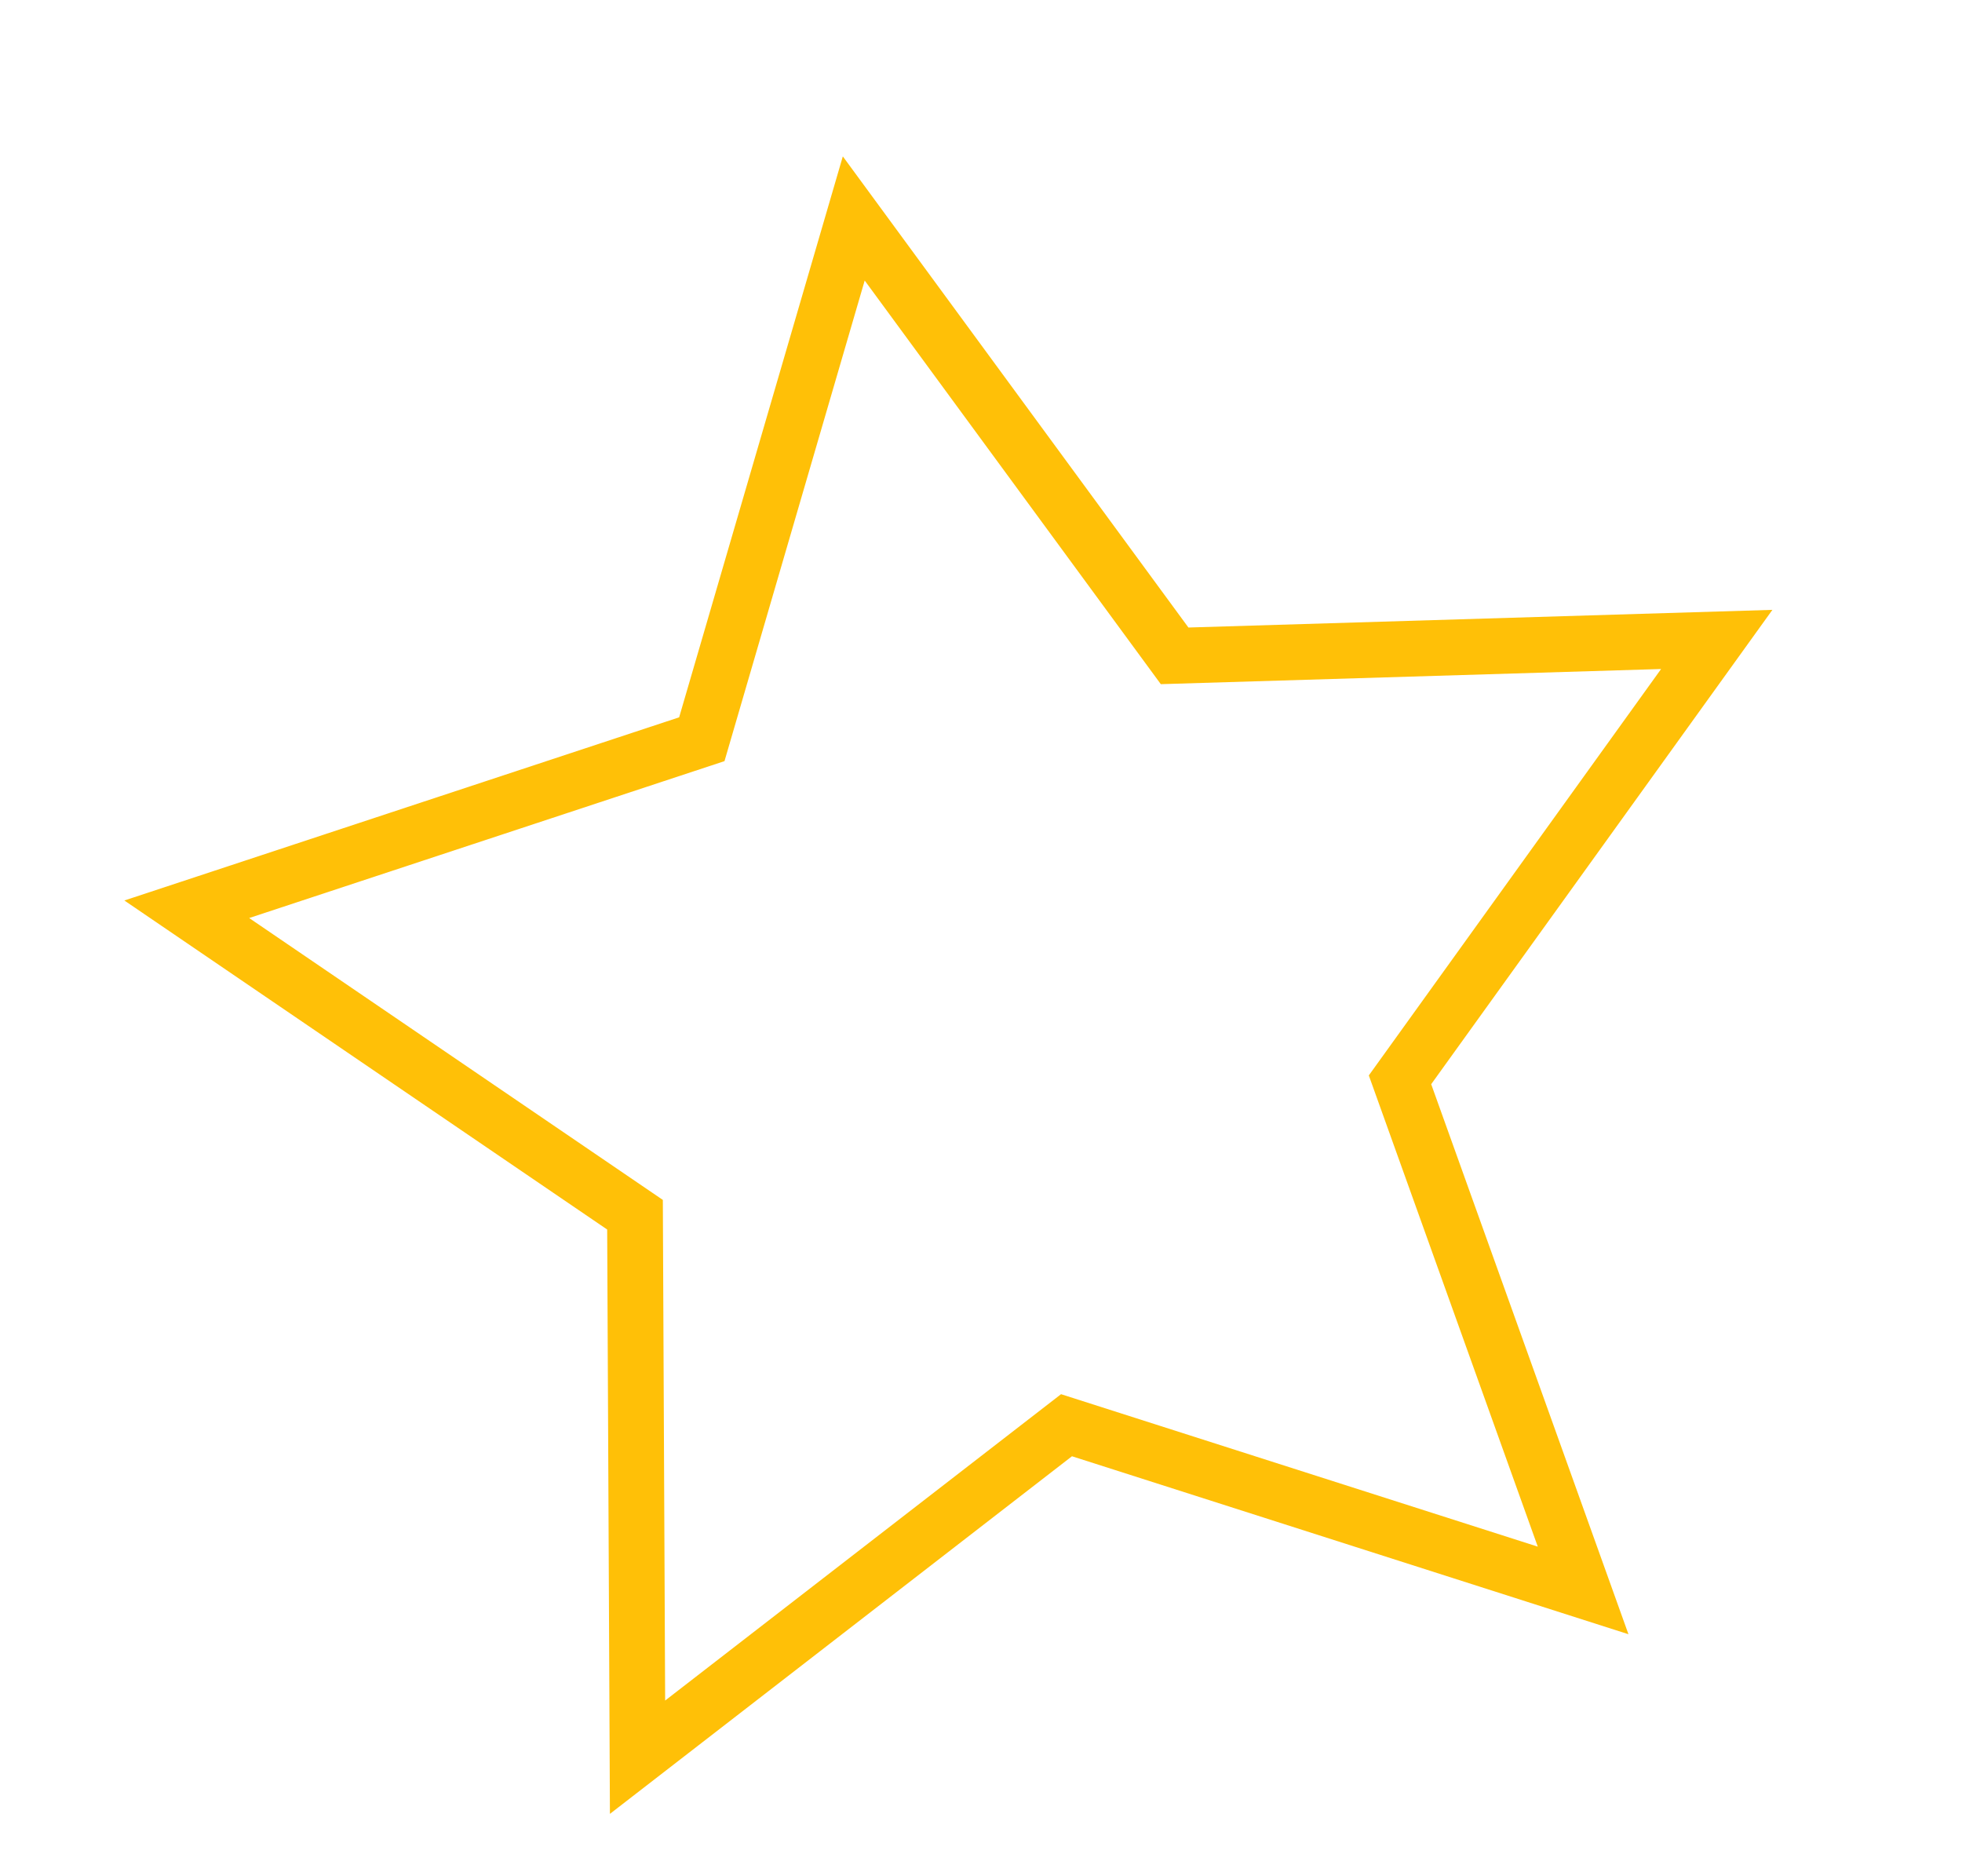 <svg width="68" height="65" viewBox="0 0 68 65" fill="none" xmlns="http://www.w3.org/2000/svg">
<path fill-rule="evenodd" clip-rule="evenodd" d="M29.211 5.419L41.189 21.745L61.429 21.133L49.603 37.57L56.44 56.63L37.153 50.463L21.139 62.855L21.044 42.606L4.31 31.204L23.538 24.857L29.211 5.419ZM40.232 23.708L29.969 9.721L25.11 26.375L8.636 31.812L22.973 41.58L23.053 58.928L36.774 48.312L53.297 53.595L47.441 37.266L57.571 23.183L40.232 23.708Z" fill="#FFC007"/>
</svg>
